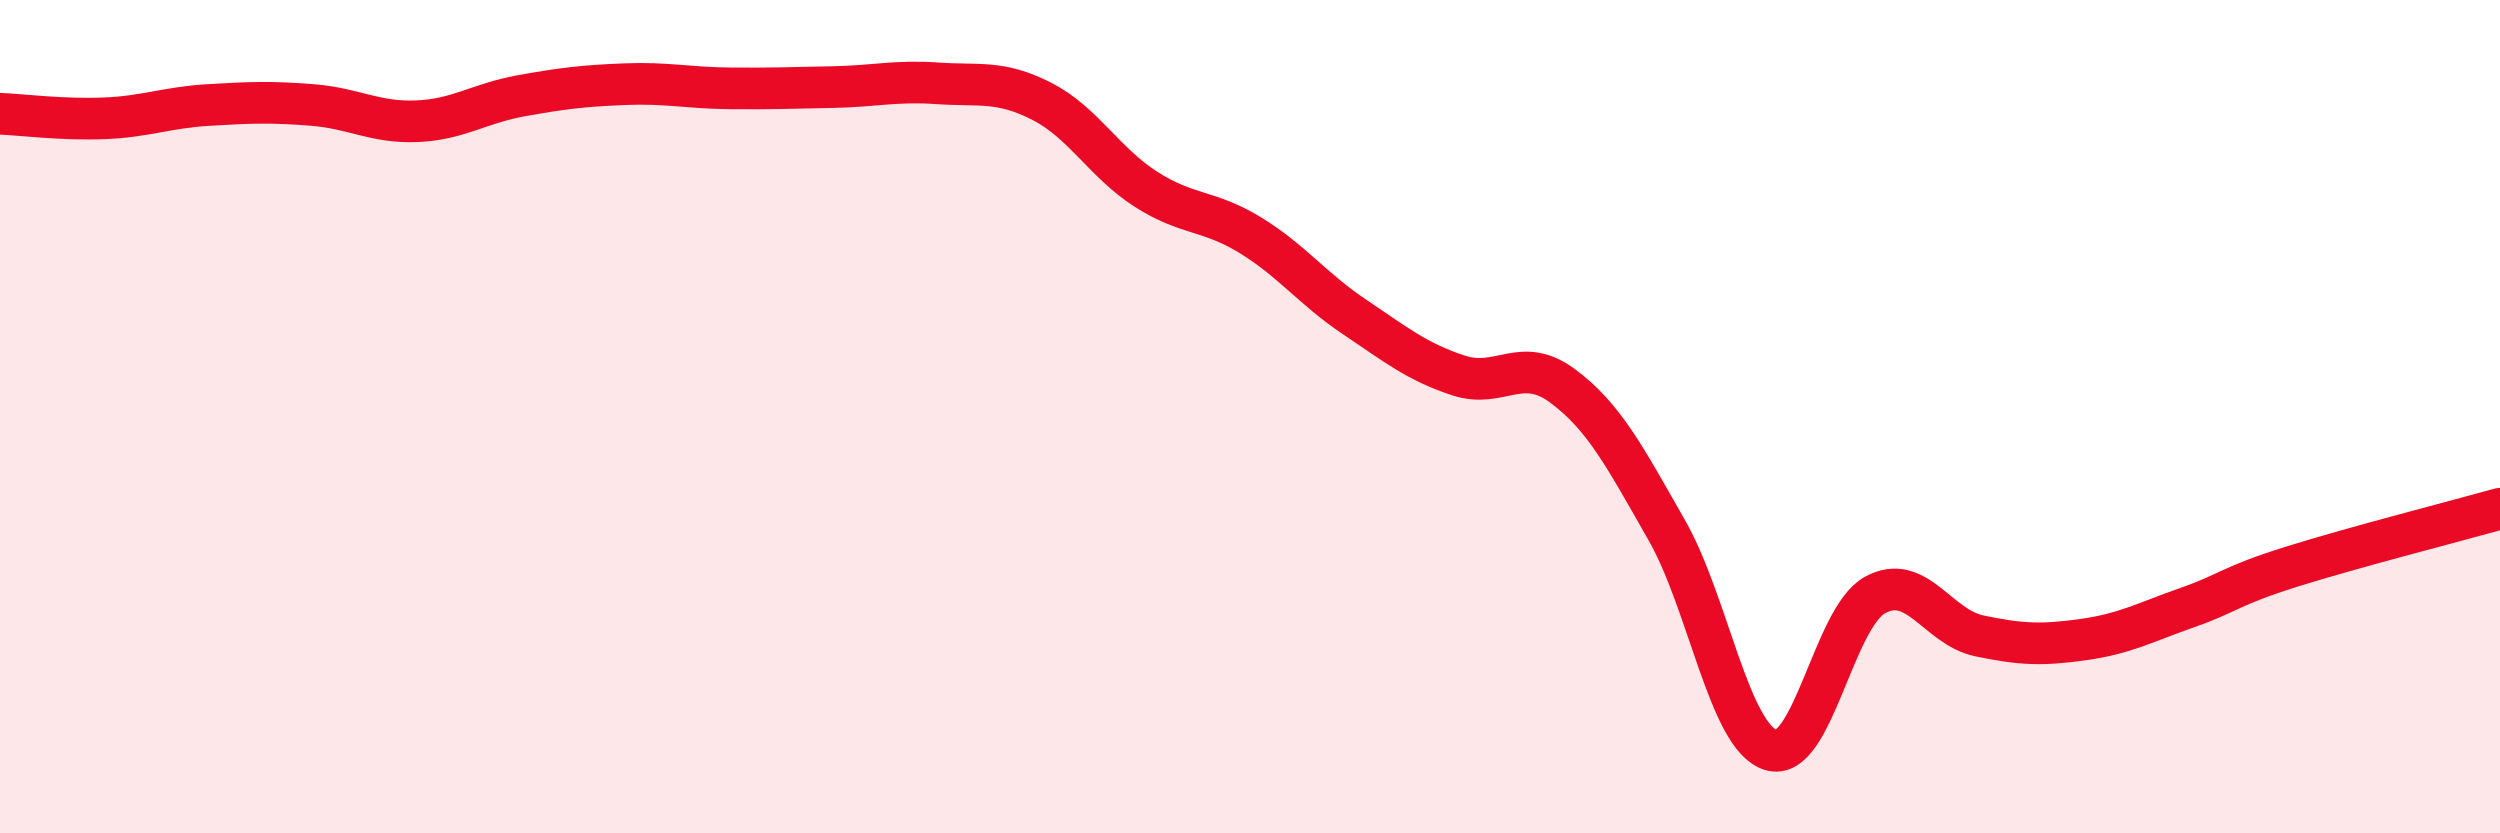 
    <svg width="60" height="20" viewBox="0 0 60 20" xmlns="http://www.w3.org/2000/svg">
      <path
        d="M 0,2.73 C 0.5,2.75 1.5,2.88 2.5,2.84 C 3.5,2.8 4,2.58 5,2.52 C 6,2.46 6.5,2.44 7.5,2.52 C 8.5,2.6 9,2.95 10,2.91 C 11,2.87 11.5,2.48 12.5,2.3 C 13.5,2.12 14,2.06 15,2.02 C 16,1.98 16.5,2.11 17.5,2.12 C 18.5,2.13 19,2.11 20,2.09 C 21,2.07 21.5,1.93 22.5,2 C 23.5,2.07 24,1.92 25,2.43 C 26,2.94 26.5,3.9 27.5,4.54 C 28.5,5.18 29,5.03 30,5.64 C 31,6.25 31.5,6.93 32.5,7.6 C 33.5,8.27 34,8.68 35,9.01 C 36,9.34 36.5,8.52 37.5,9.26 C 38.5,10 39,10.97 40,12.72 C 41,14.47 41.5,17.69 42.5,18 C 43.5,18.31 44,14.83 45,14.28 C 46,13.73 46.5,15.05 47.5,15.26 C 48.5,15.47 49,15.49 50,15.35 C 51,15.21 51.5,14.93 52.5,14.58 C 53.5,14.23 53.5,14.07 55,13.6 C 56.5,13.13 59,12.49 60,12.21L60 20L0 20Z"
        fill="#EB0A25"
        opacity="0.1"
        stroke-linecap="round"
        stroke-linejoin="round"
      />
      <path
        d="M 0,2.73 C 0.5,2.75 1.5,2.88 2.5,2.84 C 3.5,2.8 4,2.58 5,2.52 C 6,2.46 6.5,2.44 7.5,2.52 C 8.5,2.6 9,2.95 10,2.91 C 11,2.87 11.5,2.48 12.5,2.3 C 13.5,2.12 14,2.06 15,2.02 C 16,1.98 16.5,2.11 17.5,2.12 C 18.5,2.13 19,2.11 20,2.09 C 21,2.07 21.5,1.93 22.5,2 C 23.5,2.07 24,1.92 25,2.43 C 26,2.94 26.5,3.9 27.5,4.54 C 28.5,5.18 29,5.03 30,5.64 C 31,6.25 31.5,6.93 32.5,7.6 C 33.5,8.27 34,8.68 35,9.01 C 36,9.34 36.5,8.52 37.5,9.26 C 38.5,10 39,10.97 40,12.72 C 41,14.47 41.5,17.69 42.5,18 C 43.5,18.31 44,14.83 45,14.28 C 46,13.73 46.5,15.05 47.5,15.26 C 48.5,15.47 49,15.49 50,15.35 C 51,15.21 51.5,14.93 52.5,14.58 C 53.5,14.23 53.5,14.07 55,13.6 C 56.5,13.13 59,12.49 60,12.21"
        stroke="#EB0A25"
        stroke-width="1"
        fill="none"
        stroke-linecap="round"
        stroke-linejoin="round"
      />
    </svg>
  